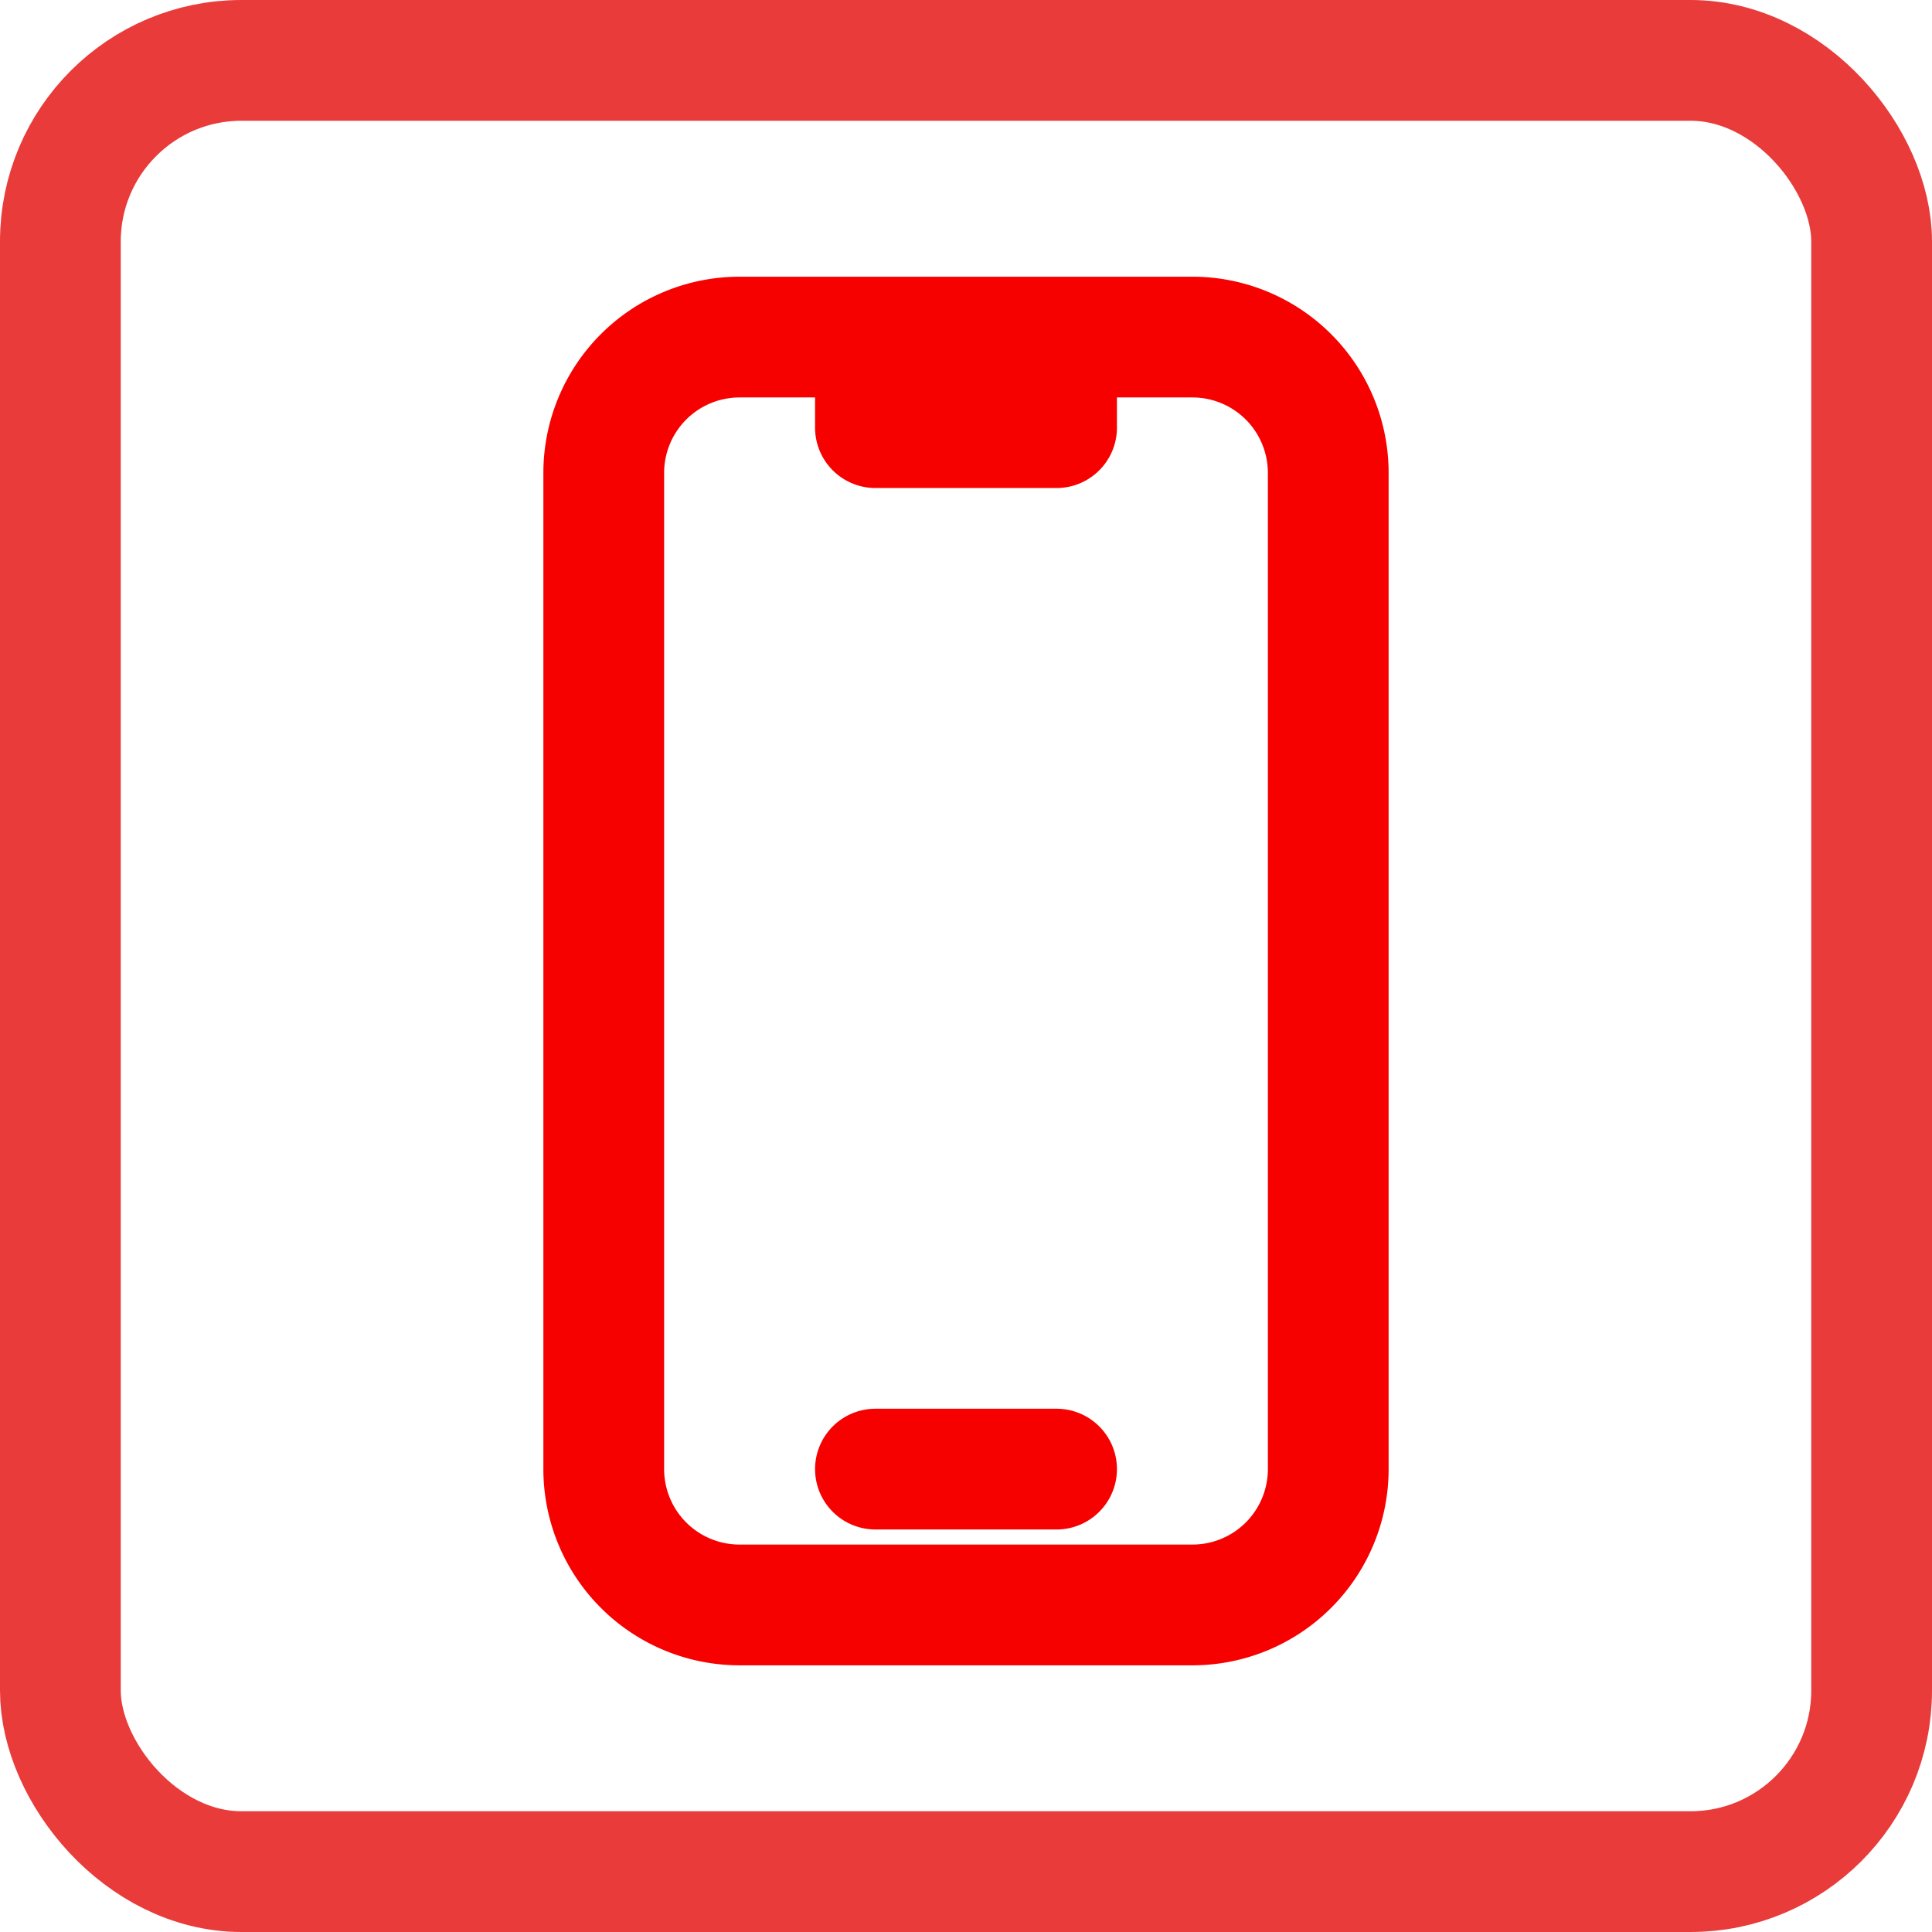 <svg xmlns="http://www.w3.org/2000/svg" width="32" height="32" viewBox="0 0 32 32">
  <g id="mobile-icon" transform="translate(0 -4)">
    <g id="frame" transform="translate(0 4)" fill="none" stroke="#e83b3a" stroke-width="2">
      <rect width="32" height="32" rx="4" stroke="none"/>
      <rect x="1" y="1" width="30" height="30" rx="3" fill="none"/>
    </g>
    <path id="Pfad_556" data-name="Pfad 556" d="M10.5,1.5H8.25A2.25,2.25,0,0,0,6,3.75v16.5A2.25,2.25,0,0,0,8.25,22.5h7.5A2.25,2.25,0,0,0,18,20.25V3.75A2.25,2.25,0,0,0,15.75,1.5H13.5m-3,0V3h3V1.5m-3,0h3m-3,18.75h3" transform="translate(4 8.083)" fill="none" stroke="#f60100" stroke-linecap="round" stroke-linejoin="round" stroke-width="2"/>
  </g>
</svg>
